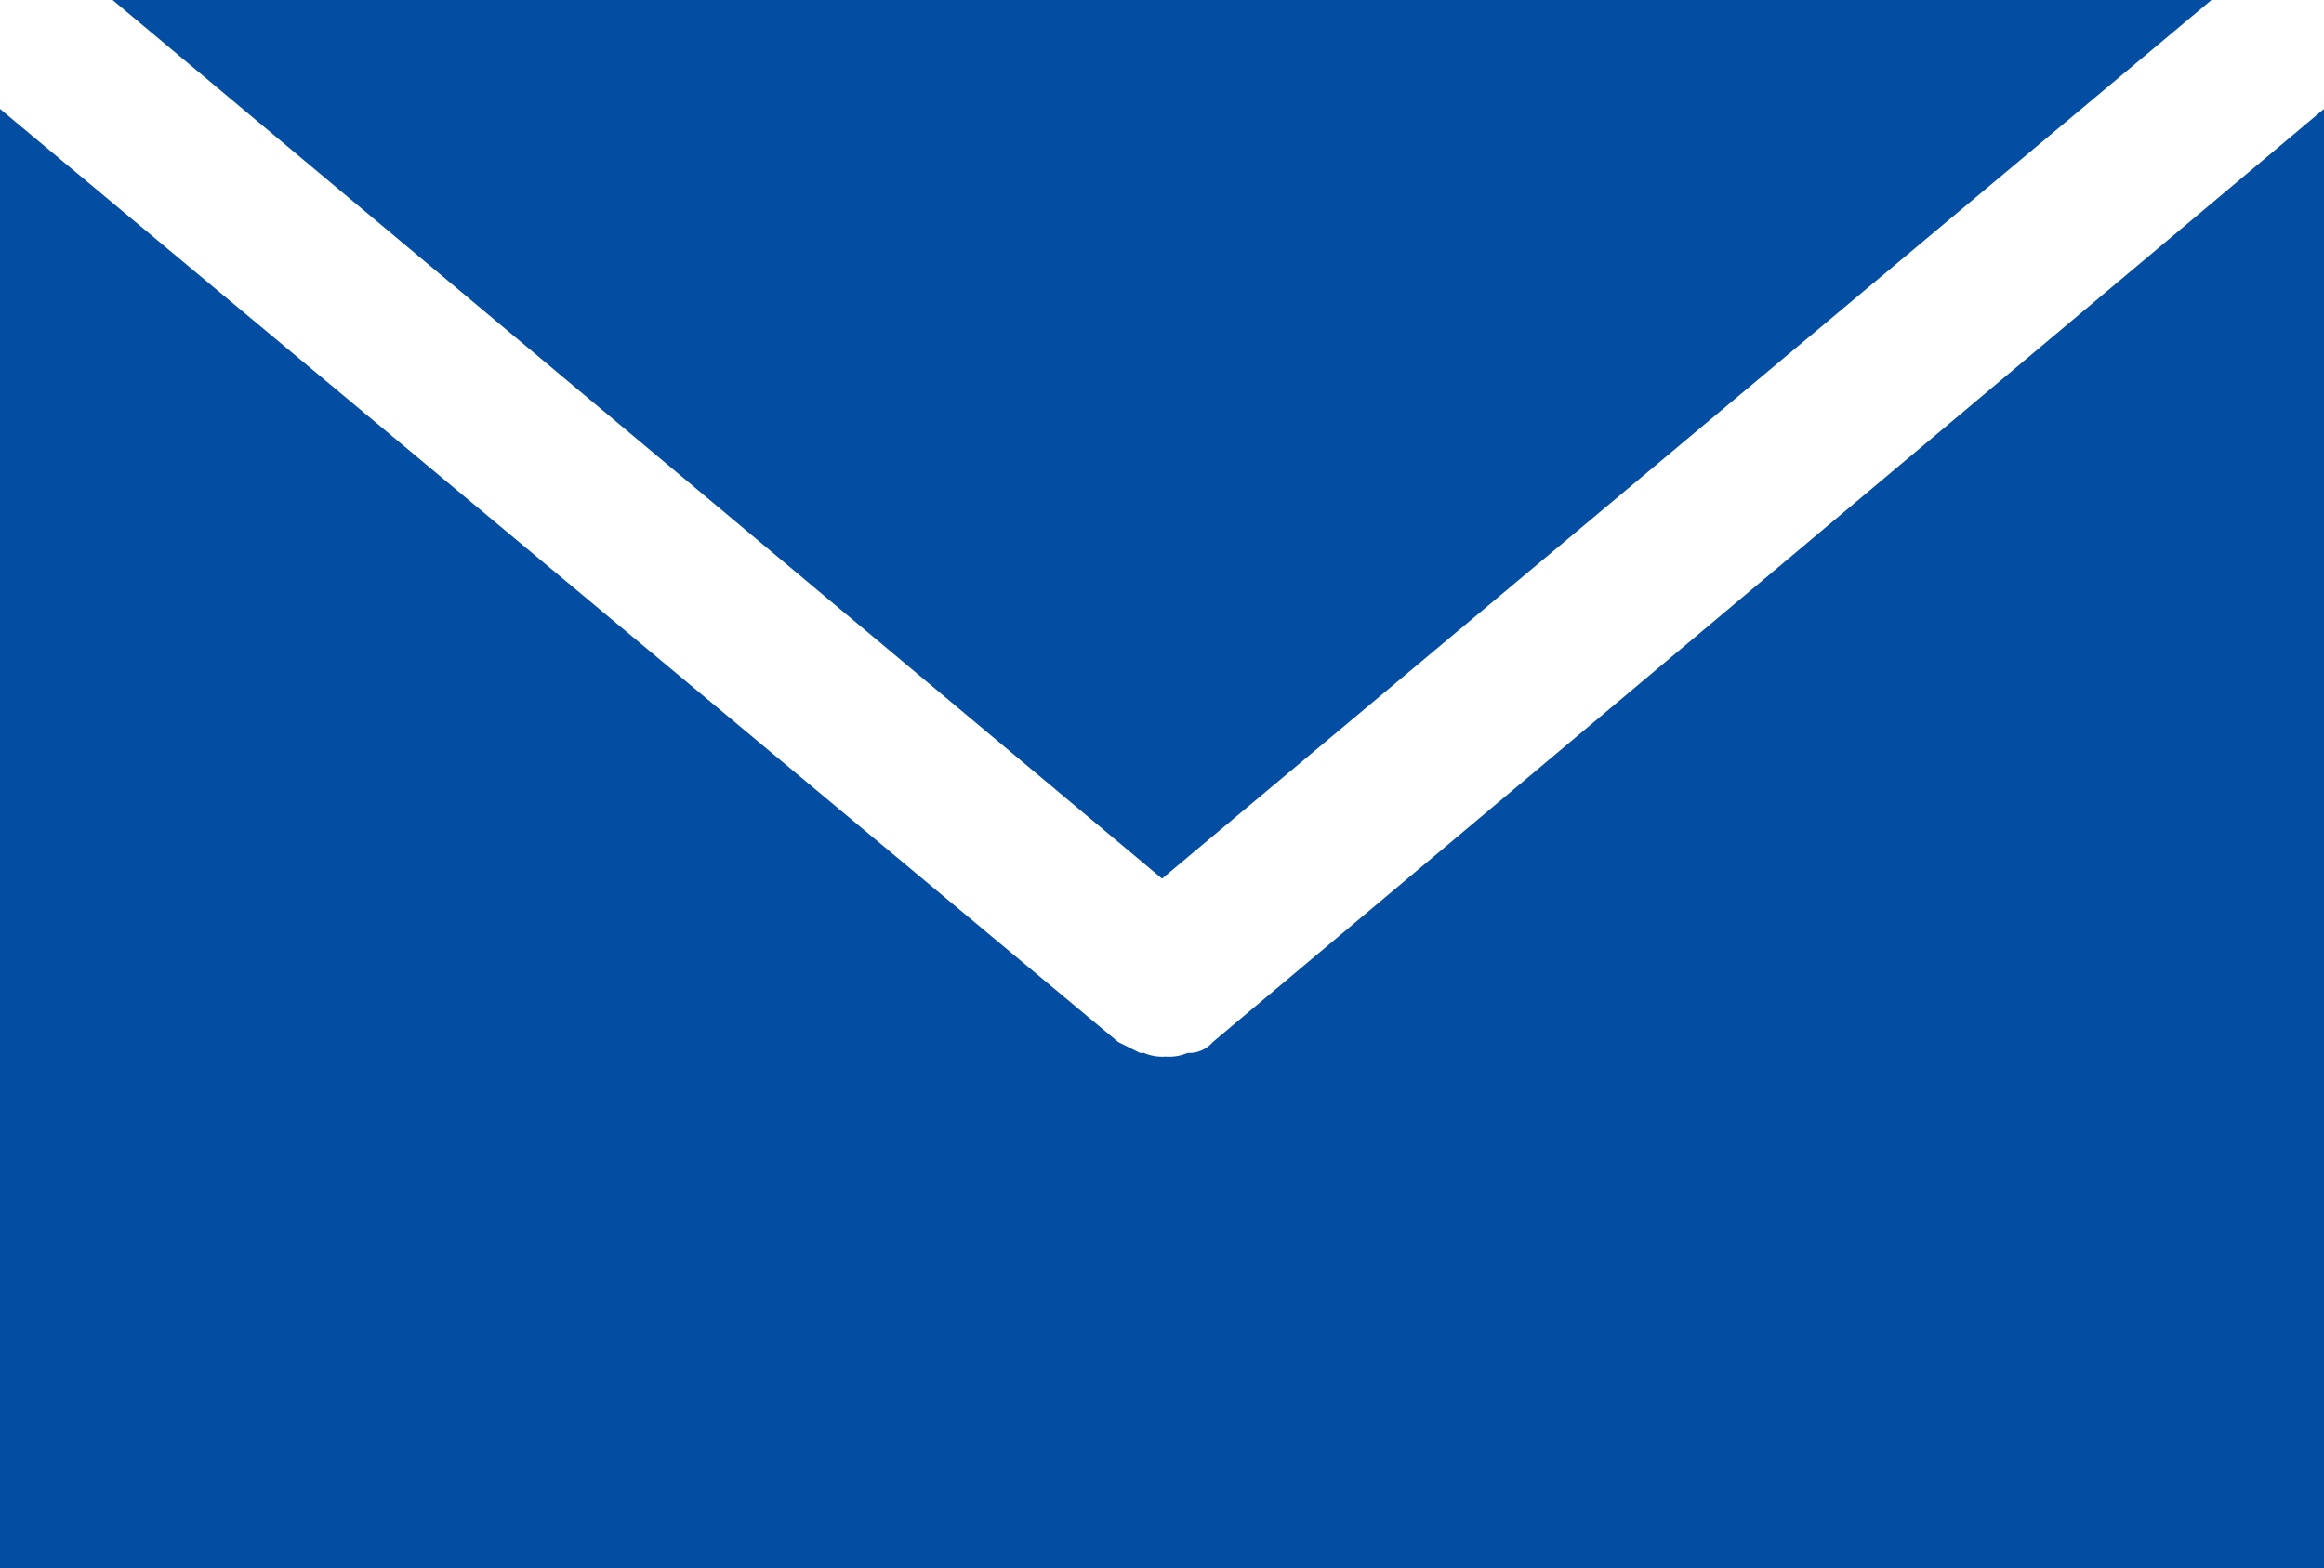 <svg xmlns="http://www.w3.org/2000/svg" width="44.033" height="29.722" viewBox="0 0 44.033 29.722">
  <g id="email-icon" transform="translate(0 -10.4)">
    <path id="Path_1" data-name="Path 1" d="M3.1,10.4,22.984,27.05,42.868,10.4Z" transform="translate(-0.967)" fill="#034EA2"/>
    <path id="Path_2" data-name="Path 2" d="M22.98,31.082h0a.6.6,0,0,1-.413.206H22.5a.873.873,0,0,1-.413.069h0a.873.873,0,0,1-.413-.069H21.6l-.413-.206h0L0,13.4V41.058H44.033V13.4Z" transform="translate(0 -0.936)" fill="#034EA2"/>
  </g>
</svg>
